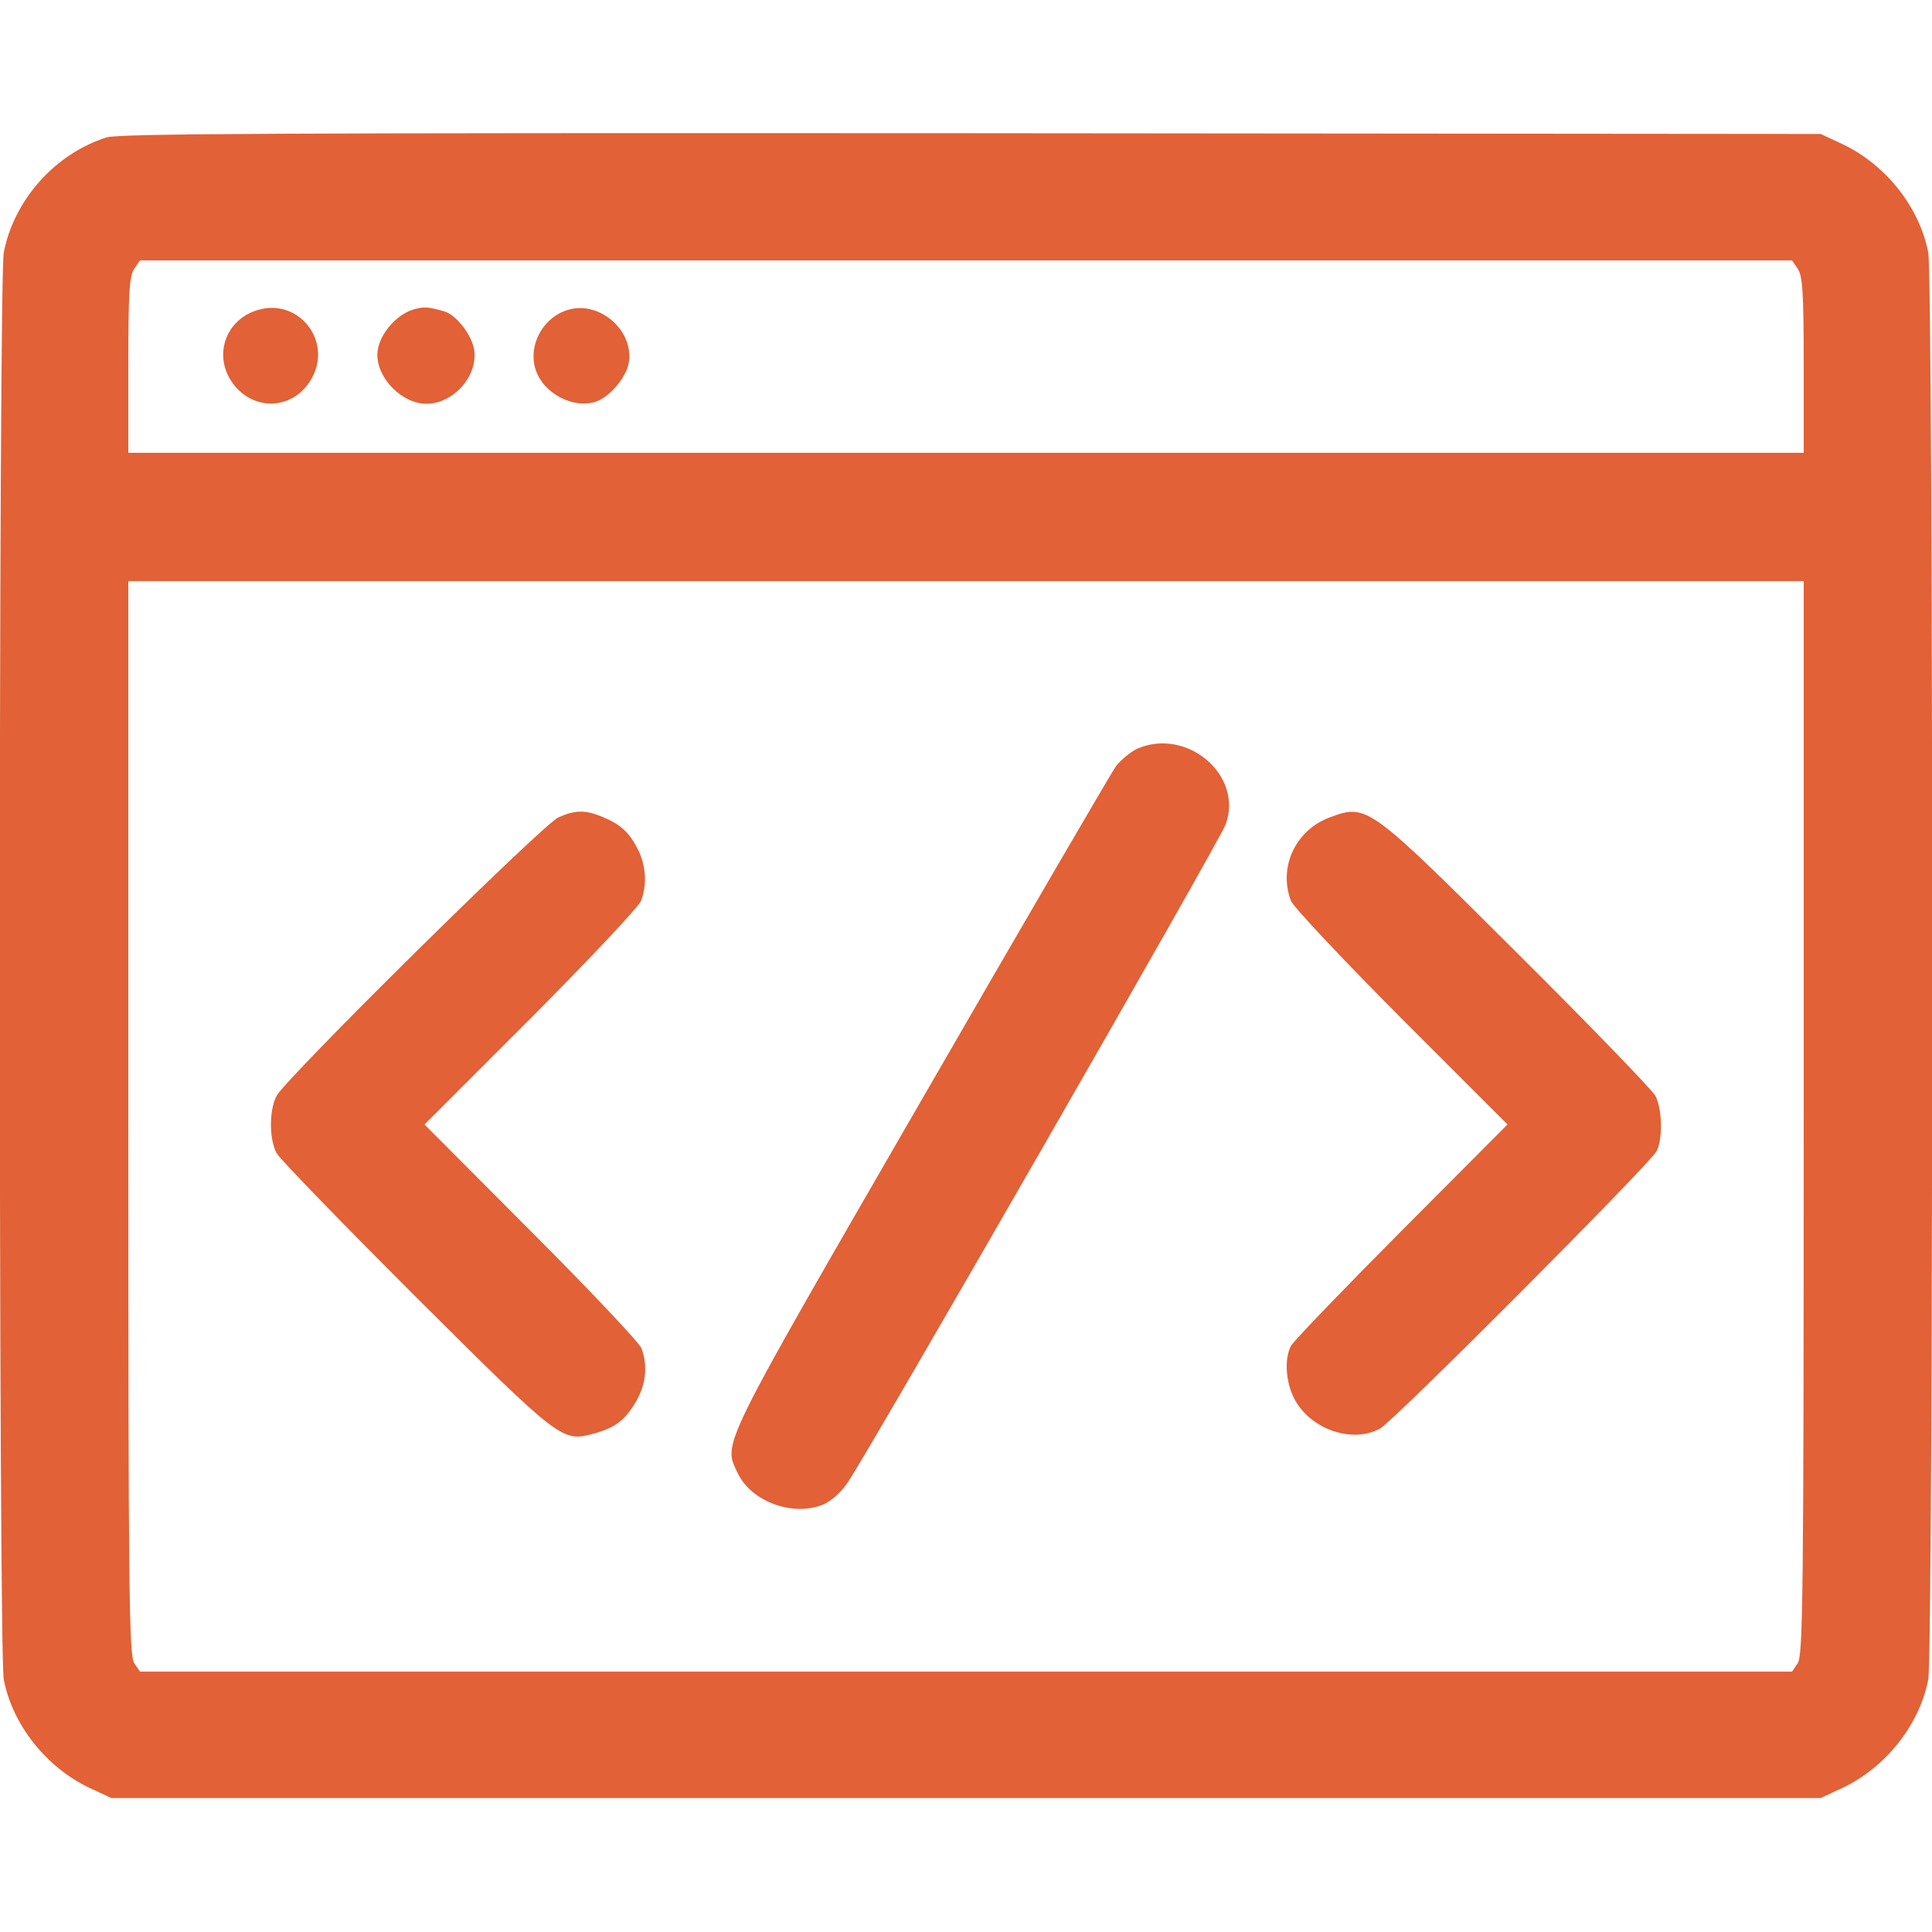 <?xml version="1.0" standalone="no"?>
<!DOCTYPE svg PUBLIC "-//W3C//DTD SVG 20010904//EN"
 "http://www.w3.org/TR/2001/REC-SVG-20010904/DTD/svg10.dtd">
<svg version="1.0" xmlns="http://www.w3.org/2000/svg"
 width="512pt" height="512pt" viewBox="0 0 512 512"
 preserveAspectRatio="xMidYMid meet">

<g transform="translate(0,512) scale(0.1,-0.1)"
fill="#e26136" stroke="none">
<path d="M283 4756 c-137 -43 -246 -166 -273 -305 -14 -74 -14 -3708 0 -3782
23 -120 113 -233 227 -287 l58 -27 2265 0 2265 0 58 27 c114 54 204 167 227
287 14 74 14 3708 0 3782 -23 120 -113 233 -227 287 l-58 27 -2250 2 c-1841 1
-2258 -1 -2292 -11z m4481 -348 c13 -19 16 -61 16 -255 l0 -233 -2220 0 -2220
0 0 233 c0 194 3 236 16 255 l15 22 2189 0 2189 0 15 -22z m16 -2251 c0 -1271
-2 -1425 -16 -1445 l-15 -22 -2189 0 -2189 0 -15 22 c-14 20 -16 174 -16 1445
l0 1423 2220 0 2220 0 0 -1423z"/>
<path d="M685 4299 c-83 -23 -119 -113 -74 -186 55 -88 174 -82 219 12 47 97
-41 204 -145 174z"/>
<path d="M1096 4300 c-50 -15 -96 -73 -96 -120 0 -64 66 -130 130 -130 73 0
139 76 126 146 -8 40 -48 90 -79 99 -43 12 -52 13 -81 5z"/>
<path d="M1506 4299 c-61 -17 -102 -83 -90 -145 12 -67 92 -117 158 -100 37 9
84 62 92 103 16 85 -76 167 -160 142z"/>
<path d="M3014 3136 c-17 -8 -43 -29 -57 -47 -13 -19 -246 -418 -517 -888
-537 -930 -524 -903 -485 -985 36 -76 147 -116 227 -83 21 9 48 33 65 59 56
82 987 1702 1001 1743 48 130 -102 258 -234 201z"/>
<path d="M1480 2954 c-40 -17 -722 -691 -747 -738 -20 -38 -20 -114 0 -152 9
-16 175 -187 369 -381 385 -383 387 -385 472 -362 56 15 83 36 111 84 27 45
32 96 15 142 -6 15 -138 155 -293 310 l-282 283 282 282 c155 156 287 296 292
311 16 43 13 93 -8 135 -23 46 -46 67 -94 87 -45 19 -72 19 -117 -1z"/>
<path d="M3527 2955 c-93 -33 -140 -132 -106 -222 5 -15 137 -155 292 -311
l282 -282 -282 -283 c-154 -155 -286 -292 -292 -304 -19 -37 -13 -103 13 -147
45 -76 151 -111 223 -72 35 18 716 702 733 735 17 33 15 112 -3 147 -9 16
-172 185 -364 376 -395 394 -400 398 -496 363z"/>
</g>
</svg>
